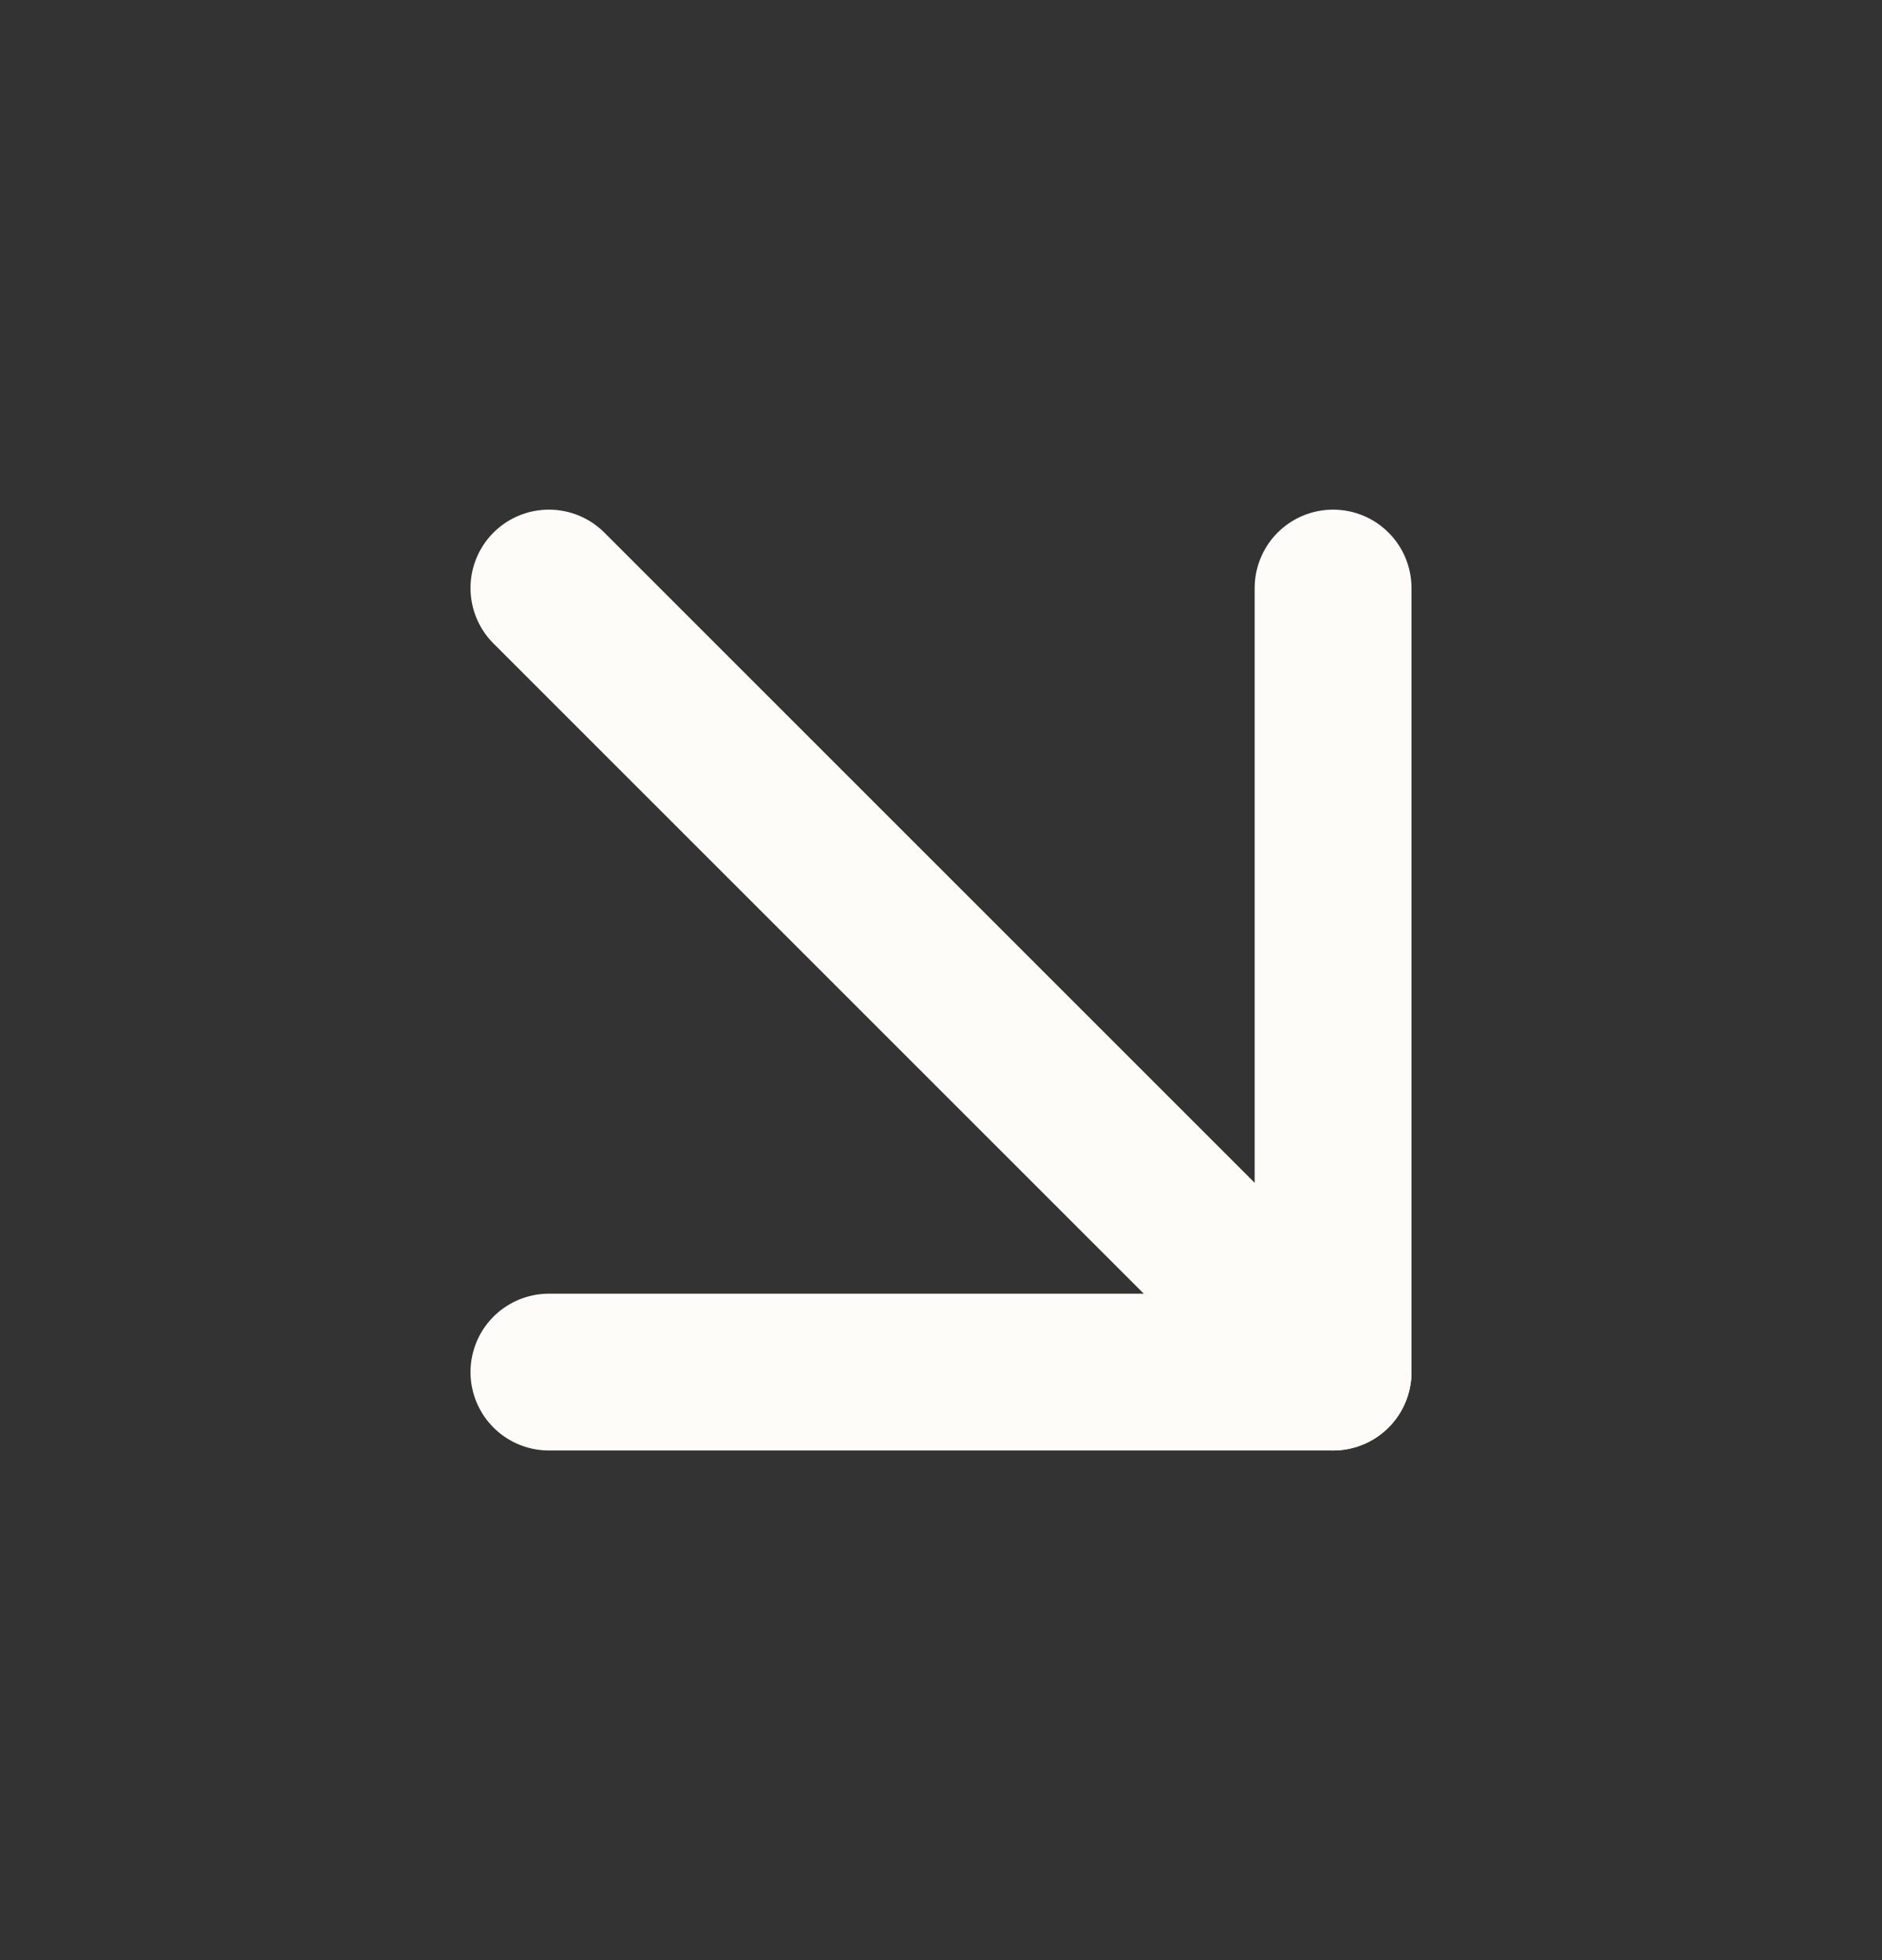 <?xml version="1.0" encoding="UTF-8"?> <svg xmlns="http://www.w3.org/2000/svg" width="24" height="25" viewBox="0 0 24 25" fill="none"><rect x="0" y="0" width="24" height="25" fill="#333333" stroke="none"/><path d="M7 7.5L17 17.5" stroke="#FDFCF9" stroke-width="2" stroke-linecap="round" stroke-linejoin="round"></path><path d="M17 7.5V17.5H7" stroke="#FDFCF9" stroke-width="2" stroke-linecap="round" stroke-linejoin="round"></path></svg> 